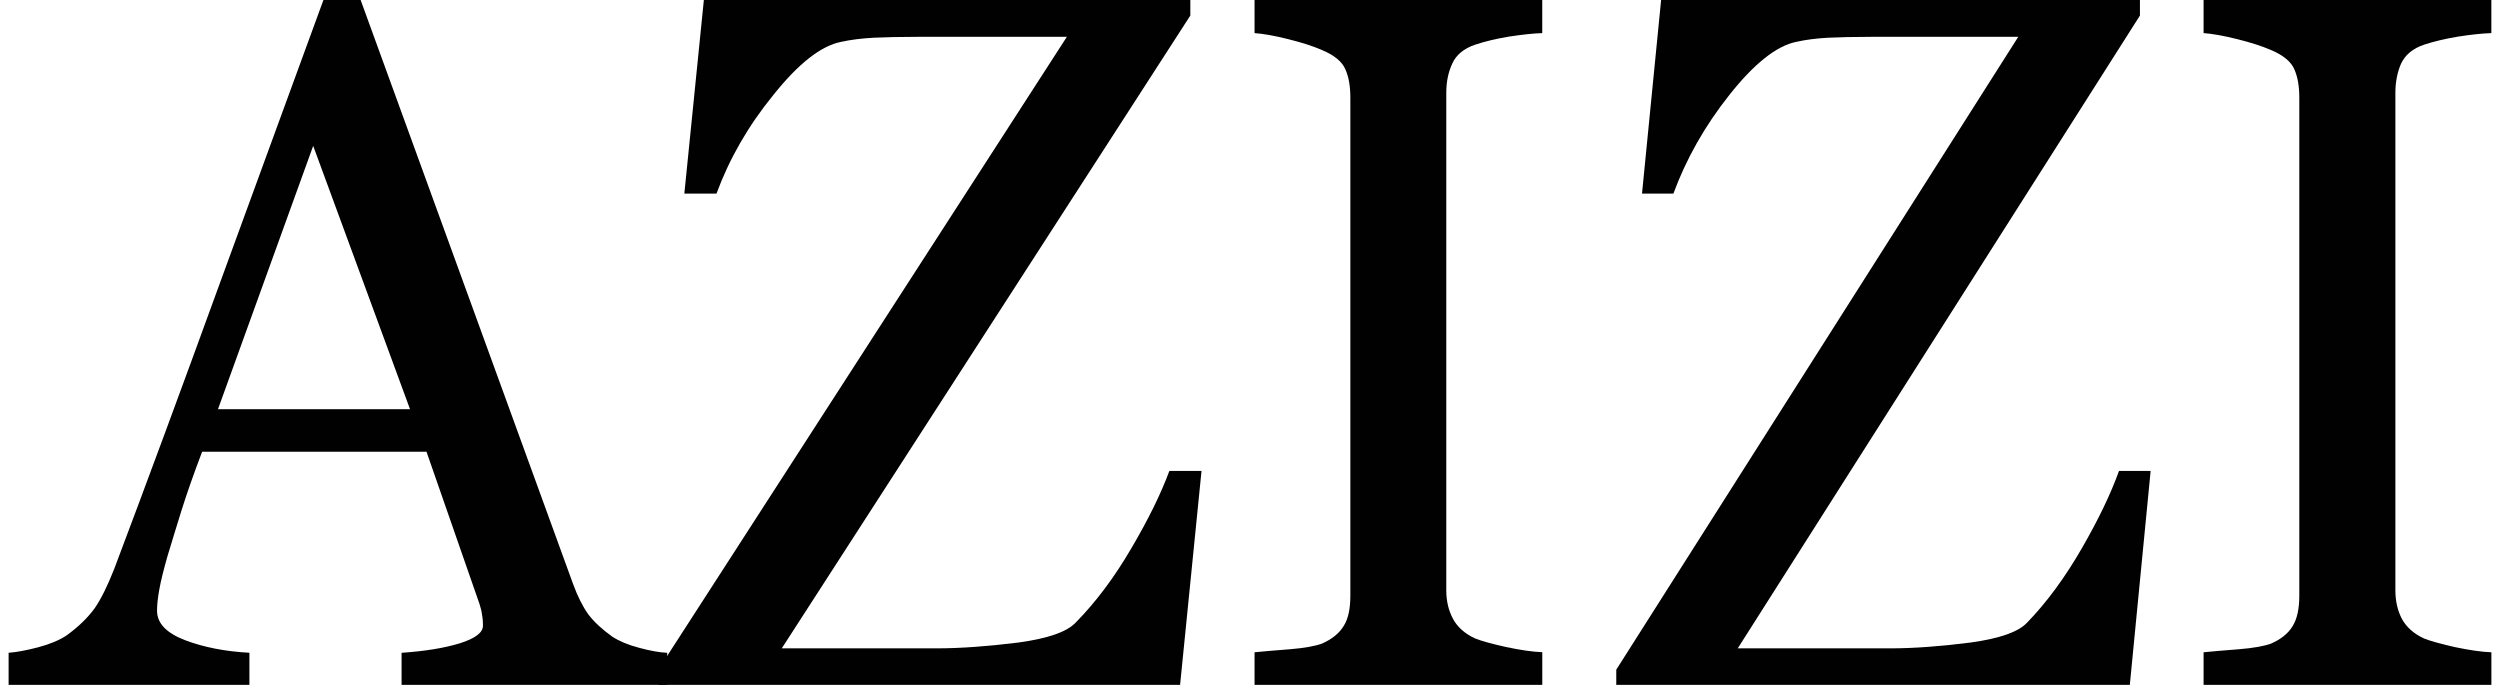 <?xml version="1.0" encoding="utf-8"?>
<!-- Generator: Adobe Illustrator 16.0.0, SVG Export Plug-In . SVG Version: 6.00 Build 0)  -->
<!DOCTYPE svg PUBLIC "-//W3C//DTD SVG 1.0//EN" "http://www.w3.org/TR/2001/REC-SVG-20010904/DTD/svg10.dtd">
<svg version="1.0" id="Layer_1" xmlns="http://www.w3.org/2000/svg" xmlns:xlink="http://www.w3.org/1999/xlink" x="0px" y="0px"
	 width="328.532px" height="90px" viewBox="0 0 328.532 90" enable-background="new 0 0 328.532 90" xml:space="preserve">
<g>
	<path fill="#010101" d="M164.865-0.222V4.35c1.137,0.083,2.609,0.338,4.384,0.786c1.807,0.445,3.312,0.928,4.477,1.441
		c1.625,0.681,2.647,1.524,3.075,2.54c0.45,1.002,0.653,2.228,0.653,3.735v65.436c0,1.701-0.274,3.043-0.884,3.986
		c-0.594,0.973-1.538,1.721-2.845,2.303c-0.825,0.307-2.247,0.586-4.252,0.746c-2.021,0.154-3.575,0.291-4.608,0.395v4.521l0,0
		h37.811v-4.531c-1.291-0.045-2.884-0.285-4.772-0.682c-1.863-0.418-3.208-0.785-4.043-1.121c-1.373-0.625-2.361-1.525-2.916-2.58
		c-0.588-1.088-0.885-2.346-0.885-3.746V12.202c0-1.406,0.247-2.694,0.785-3.836c0.499-1.143,1.517-1.992,3.016-2.497
		c1.258-0.417,2.741-0.777,4.422-1.057c1.714-0.261,3.164-0.423,4.389-0.462v-4.572l0,0H164.865z"/>
	<path fill="#010101" d="M41.157,19.169l12.726,34.606H28.645L41.157,19.169z M42.579-0.206c-3.977,10.9-8.546,23.324-13.632,37.273
		c-5.07,13.949-9.722,26.529-13.94,37.701c-0.863,2.186-1.697,3.9-2.543,5.131c-0.885,1.23-2.115,2.443-3.691,3.586
		c-0.983,0.664-2.247,1.17-3.774,1.582c-1.543,0.4-2.834,0.643-3.867,0.715v4.453h31.643v-4.453
		c-3.125-0.172-5.938-0.703-8.409-1.637c-2.488-0.945-3.729-2.227-3.729-3.896c0-0.719,0.087-1.625,0.291-2.746
		c0.203-1.152,0.571-2.621,1.082-4.418c0.56-1.826,1.164-3.854,1.845-6.021c0.692-2.189,1.587-4.766,2.708-7.701h29.484l6.97,20.02
		c0.132,0.43,0.27,0.891,0.335,1.428c0.099,0.555,0.115,1.023,0.115,1.406c0,0.912-1.005,1.676-3.032,2.318
		c-2.043,0.627-4.581,1.039-7.662,1.252v4.455h34.905v-4.455c-0.967-0.043-2.208-0.252-3.686-0.658
		c-1.439-0.373-2.631-0.879-3.532-1.467c-1.351-0.961-2.406-1.949-3.164-2.949c-0.72-1.018-1.395-2.346-1.994-3.992L47.319-0.2
		h-4.74V-0.206z"/>
	<path fill="#010101" d="M92.518-0.222l-2.587,25.664h4.224c1.665-4.529,4.147-8.887,7.481-12.971
		c3.285-4.111,6.239-6.451,8.919-6.975c1.28-0.28,2.697-0.453,4.23-0.538c1.543-0.069,3.455-0.118,5.729-0.118h19.685L86.509,88.004
		v2.225h68.547l2.839-28.346h-4.224c-1.087,2.945-2.746,6.344-5.003,10.176c-2.235,3.83-4.669,7.07-7.277,9.723
		c-1.166,1.258-3.658,2.115-7.503,2.648c-3.867,0.482-7.492,0.773-10.876,0.773h-20.278l53.69-83.16v-2.266H92.518z"/>
	<path fill="#010101" d="M289.579-0.222V4.35c1.142,0.083,2.604,0.338,4.394,0.786c1.802,0.445,3.284,0.928,4.477,1.441
		c1.599,0.681,2.631,1.524,3.06,2.54c0.444,1.002,0.648,2.228,0.648,3.735v65.436c0,1.701-0.286,3.043-0.873,3.986
		c-0.583,0.973-1.522,1.721-2.835,2.303c-0.828,0.307-2.24,0.586-4.272,0.746c-1.994,0.154-3.555,0.291-4.598,0.395v4.527H327.4
		v-4.527c-1.285-0.043-2.899-0.285-4.795-0.68c-1.834-0.424-3.208-0.791-4.042-1.127c-1.373-0.625-2.341-1.521-2.923-2.58
		c-0.565-1.088-0.856-2.346-0.856-3.746V12.202c0-1.406,0.247-2.694,0.747-3.836c0.538-1.143,1.527-1.992,3.032-2.497
		c1.263-0.417,2.763-0.777,4.448-1.057c1.687-0.261,3.153-0.423,4.384-0.462v-4.572l0,0H289.579z"/>
	<path fill="#010101" d="M218.313-0.222l-2.532,25.664h4.125c1.664-4.529,4.114-8.887,7.359-12.971
		c3.252-4.111,6.195-6.451,8.806-6.975c1.246-0.28,2.619-0.453,4.152-0.538c1.521-0.069,3.389-0.118,5.662-0.118h19.339
		l-52.827,83.165v2.225h67.466l2.757-28.346h-4.157c-1.055,2.945-2.675,6.344-4.889,10.176c-2.209,3.83-4.587,7.07-7.151,9.723
		c-1.143,1.258-3.62,2.115-7.41,2.648c-3.778,0.482-7.349,0.773-10.7,0.773h-19.953l52.854-83.16v-2.266H218.313z"/>
</g>
</svg>
